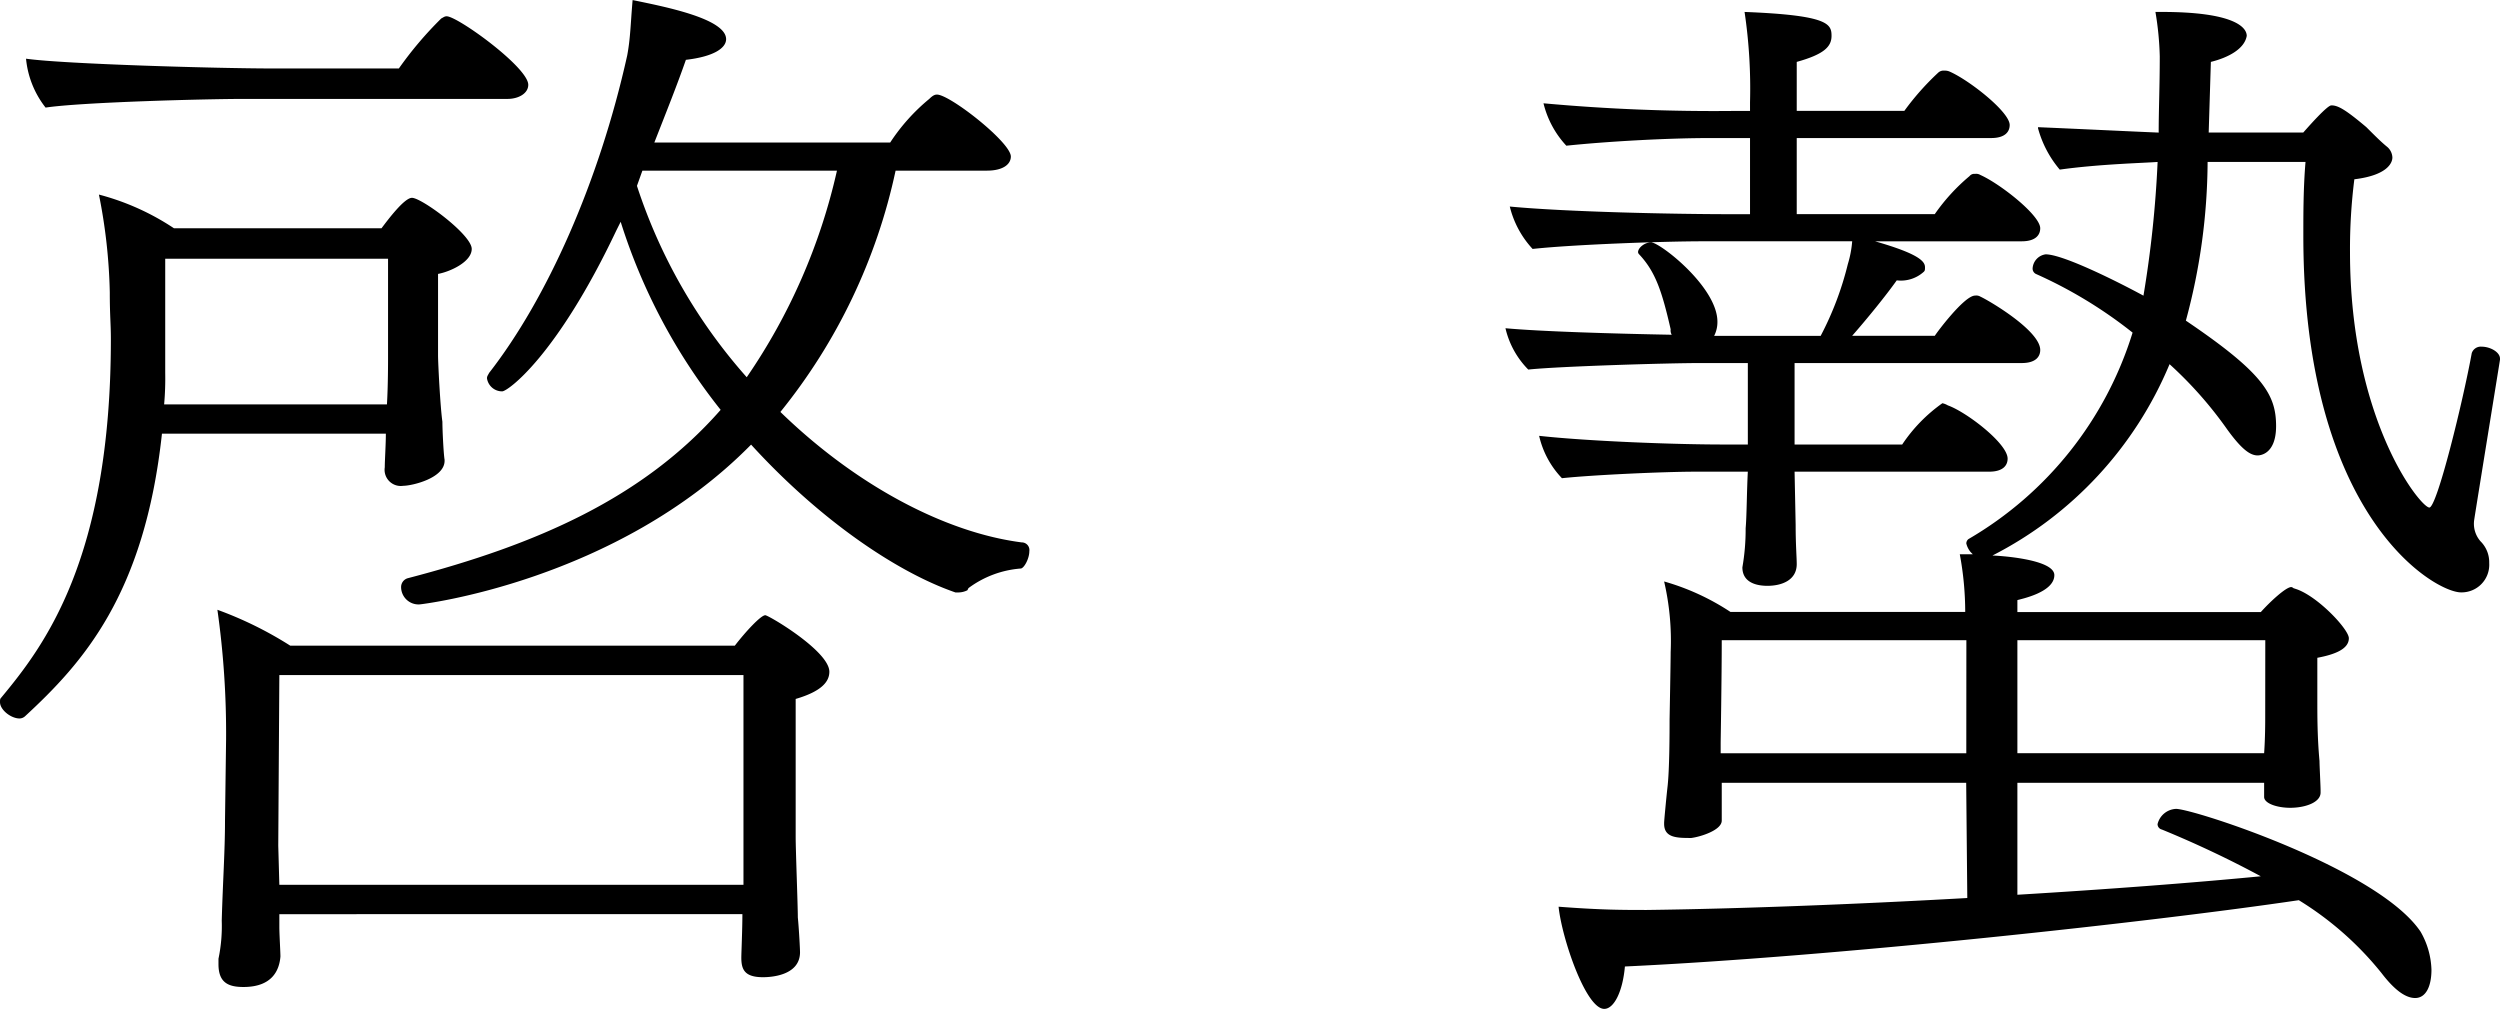 <svg xmlns="http://www.w3.org/2000/svg" viewBox="0 0 163.299 65.887"><title>keichitsu_mini</title><g id="レイヤー_2" data-name="レイヤー 2"><g id="レイヤー_1-2" data-name="レイヤー 1"><path d="M30.813,16.259c0,.851-1.419,1.49-2.2,1.633v5.325c0,.5.143,3.337.284,4.33,0,.5.072,2.059.143,2.485V30.1c0,1.135-2.13,1.632-2.7,1.632a1.057,1.057,0,0,1-1.207-1.207c0-.425.071-1.491.071-2.2H10.579C9.443,38.836,5.4,43.31,1.633,46.788a.542.542,0,0,1-.355.142C.71,46.93,0,46.362,0,45.865c0-.142,0-.213.071-.284,2.769-3.337,7.171-9.017,7.171-23.43,0-.994-.071-1.561-.071-3.052a35.849,35.849,0,0,0-.71-6.39,16.3,16.3,0,0,1,4.9,2.2H24.921c.426-.567,1.491-1.987,1.988-1.987C27.548,12.922,30.813,15.336,30.813,16.259ZM34.506,5.538c0,.567-.64.923-1.35.923H15.9c-2.414,0-10.579.213-12.922.567A6.1,6.1,0,0,1,1.7,3.834c2.485.354,12.638.639,16.117.639h8.236a24.019,24.019,0,0,1,2.769-3.266c.142-.071.213-.143.355-.143C29.891,1.064,34.506,4.4,34.506,5.538ZM10.792,16.9v7.456a19.267,19.267,0,0,1-.071,2.058H25.275c.072-1.207.072-2.7.072-3.053V16.9Zm43.381,26.98c0,.64-.5,1.278-2.2,1.775v9.017c0,.852.141,4.473.141,5.254.072.71.143,2.058.143,2.272,0,1.562-1.988,1.633-2.414,1.633-1.207,0-1.42-.5-1.42-1.278,0-.284.07-1.846.07-2.84H18.247v.852c0,.426.071,1.633.071,1.917-.071.852-.5,1.988-2.414,1.988-.994,0-1.633-.284-1.633-1.491v-.355a10.427,10.427,0,0,0,.213-2.485c.071-2.556.213-4.544.213-6.532l.071-5.325A57.59,57.59,0,0,0,14.2,39.83a24.479,24.479,0,0,1,4.757,2.343H48c.71-.923,1.7-1.987,1.988-1.987C50.2,40.186,54.173,42.528,54.173,43.877Zm-5.61.213H18.247l-.071,11.147.071,2.556H48.563V44.09ZM67.236,36c0,.5-.355,1.136-.568,1.136a6.558,6.558,0,0,0-3.407,1.278l-.072.142a1.338,1.338,0,0,1-.568.142h-.213c-3.905-1.348-8.945-4.828-13.347-9.656-8.8,8.946-21.584,10.438-21.655,10.438A1.139,1.139,0,0,1,26.2,38.339a.6.6,0,0,1,.426-.568c8.448-2.2,15.406-5.253,20.447-11a37.975,37.975,0,0,1-6.531-12.284l-.284.569c-3.905,8.235-7.1,10.508-7.455,10.508a1,1,0,0,1-.994-.853c0-.142.071-.213.141-.354,3.764-4.829,7.172-12.425,9.018-20.732.213-1.137.213-1.988.354-3.621,2.06.426,6.107,1.207,6.107,2.556,0,.568-.782,1.135-2.627,1.348-.569,1.634-1.279,3.408-2.06,5.4H58.148A12.654,12.654,0,0,1,60.7,6.461c.213-.213.356-.284.5-.284.853,0,4.828,3.124,4.828,4.047,0,.5-.5.922-1.561.922H58.5a37.528,37.528,0,0,1-7.525,15.762c4.969,4.828,10.792,7.881,15.761,8.521A.5.5,0,0,1,67.236,36ZM41.961,11.146l-.356.995a35.306,35.306,0,0,0,7.171,12.5A38.891,38.891,0,0,0,54.67,11.146Z"/><path d="M133.267,22.861c0,.426-.285.853-1.207.853H117.221v5.324h7.028a10.294,10.294,0,0,1,2.627-2.7,1.191,1.191,0,0,1,.355.141c1.207.426,3.906,2.486,3.906,3.479,0,.427-.284.852-1.207.852H117.221l.07,3.479c0,1.278.071,2.13.071,2.557,0,1.064-.994,1.42-1.917,1.42-.71,0-1.633-.213-1.633-1.207a14.508,14.508,0,0,0,.213-2.557c.072-.78.072-2.343.142-3.692H110.76c-2.06,0-6.745.213-8.734.426a5.879,5.879,0,0,1-1.491-2.768c3.2.354,8.875.567,12,.567h1.633V23.714h-3.123c-2.06,0-9.231.213-11.219.426a5.647,5.647,0,0,1-1.49-2.7c2.271.213,7.1.356,10.862.426a.535.535,0,0,1-.07-.354c-.568-2.486-.994-3.764-2.06-4.9a.219.219,0,0,1-.071-.141c0-.284.427-.64.853-.64.568,0,4.331,2.911,4.331,5.184a1.976,1.976,0,0,1-.213.922h6.958a20.56,20.56,0,0,0,1.774-4.685,6.925,6.925,0,0,0,.284-1.491h-9.726c-2.627,0-8.521.213-11.148.5a6.235,6.235,0,0,1-1.491-2.77c3.764.356,10.792.5,14.485.5h1.207V9.017h-2.556c-2.77,0-6.675.212-9.443.5a6.222,6.222,0,0,1-1.492-2.77,122.513,122.513,0,0,0,12.425.5h1.066V6.674A33.966,33.966,0,0,0,113.954.78c5.468.214,5.681.782,5.681,1.563,0,.71-.5,1.207-2.273,1.7V7.241h7.03a17.214,17.214,0,0,1,2.2-2.484.517.517,0,0,1,.426-.143.761.761,0,0,1,.354.072c1.278.568,3.9,2.626,3.9,3.479,0,.426-.284.852-1.207.852H117.362v4.969h9.017a12.637,12.637,0,0,1,2.272-2.484.389.389,0,0,1,.355-.143.526.526,0,0,1,.355.072c1.279.568,3.906,2.627,3.906,3.478,0,.427-.285.853-1.207.853h-9.585c2.981.851,3.265,1.348,3.265,1.7,0,.141,0,.213-.071.283a2.224,2.224,0,0,1-1.774.568c-.71,1-1.917,2.486-2.912,3.621h5.4c.071-.141,1.917-2.626,2.627-2.626a.532.532,0,0,1,.355.071C129.858,19.6,133.267,21.583,133.267,22.861ZM161.6,34.079a1.736,1.736,0,0,0,.426,1.278,1.924,1.924,0,0,1,.568,1.42,1.806,1.806,0,0,1-1.846,1.917c-1.7,0-10.295-4.9-10.295-23.288,0-1.491,0-3.124.142-4.828H144.2a40.154,40.154,0,0,1-1.42,10.366c5.041,3.409,5.893,4.828,5.893,6.887,0,1.917-1.136,1.917-1.207,1.917-.5,0-1.065-.426-1.987-1.7a25.811,25.811,0,0,0-3.764-4.26,24.7,24.7,0,0,1-11.572,12.5c.283,0,4.046.213,4.046,1.279,0,1.135-2.2,1.561-2.414,1.632v.782h15.9c.568-.64,1.633-1.634,1.988-1.634a.248.248,0,0,1,.142.071l.213.071c1.42.5,3.408,2.627,3.408,3.2,0,.71-.923,1.065-2.059,1.278v2.769c0,1.065,0,2.414.142,3.976,0,.284.071,1.633.071,1.917v.142c0,.639-.994.994-1.988.994-.852,0-1.7-.284-1.7-.71v-.923H131.775v7.313c5.893-.355,11.5-.781,15.9-1.207a68.181,68.181,0,0,0-6.461-3.053.361.361,0,0,1-.283-.355,1.3,1.3,0,0,1,1.206-.994c1.136,0,13.206,3.905,15.975,8.023a5.268,5.268,0,0,1,.71,2.485c0,1.065-.355,1.846-1.065,1.846-.568,0-1.278-.426-2.2-1.633a21.045,21.045,0,0,0-5.4-4.757c-9.585,1.42-30.316,3.692-44.019,4.331-.142,1.633-.71,2.769-1.349,2.769-1.207,0-2.77-4.616-2.983-6.674,2.77.213,4.19.213,5.751.213,5.751-.072,13.419-.355,20.946-.781l-.072-7.526H112.464V53.6c0,.639-1.42,1.065-1.988,1.136-.923,0-1.776,0-1.776-.923v-.071c0-.142.143-1.633.213-2.272.143-1.136.143-3.763.143-4.473,0,0,.071-3.763.071-4.4a17.18,17.18,0,0,0-.427-4.616,15.6,15.6,0,0,1,4.331,1.989h15.336a20.549,20.549,0,0,0-.354-3.764h.851l-.141-.142a1.384,1.384,0,0,1-.285-.568.372.372,0,0,1,.142-.284A23.691,23.691,0,0,0,139.3,21.726a29.4,29.4,0,0,0-6.319-3.834.391.391,0,0,1-.212-.356.986.986,0,0,1,.851-.923c1.136,0,4.687,1.776,6.39,2.7a72.167,72.167,0,0,0,.924-8.734c-1,.071-3.834.143-6.391.5a7.017,7.017,0,0,1-1.42-2.7V8.307c3.267.141,6.177.284,7.881.354,0-1.42.071-3.053.071-4.97A20.089,20.089,0,0,0,140.792.78h.426c4.686,0,5.538.994,5.538,1.563-.142.851-1.207,1.42-2.343,1.7l-.142,4.614h6.177c1.562-1.774,1.775-1.774,1.846-1.774.426,0,.923.284,2.272,1.42.5.5.994.994,1.349,1.278a.957.957,0,0,1,.355.71c0,.213-.142,1.136-2.485,1.42a36.348,36.348,0,0,0-.284,4.757c0,11.005,4.615,16.684,5.183,16.684.5,0,2.2-6.958,2.769-10.082a.62.62,0,0,1,.639-.426c.568,0,1.207.355,1.207.782v.07C161.6,34.008,161.6,34.008,161.6,34.079Zm-33.157,7.739H112.464c0,2.343-.071,6.674-.071,6.674v.71h16.045Zm19.525,0H131.775V49.2h16.117c.071-.994.071-2.058.071-2.343Z"/></g></g></svg>